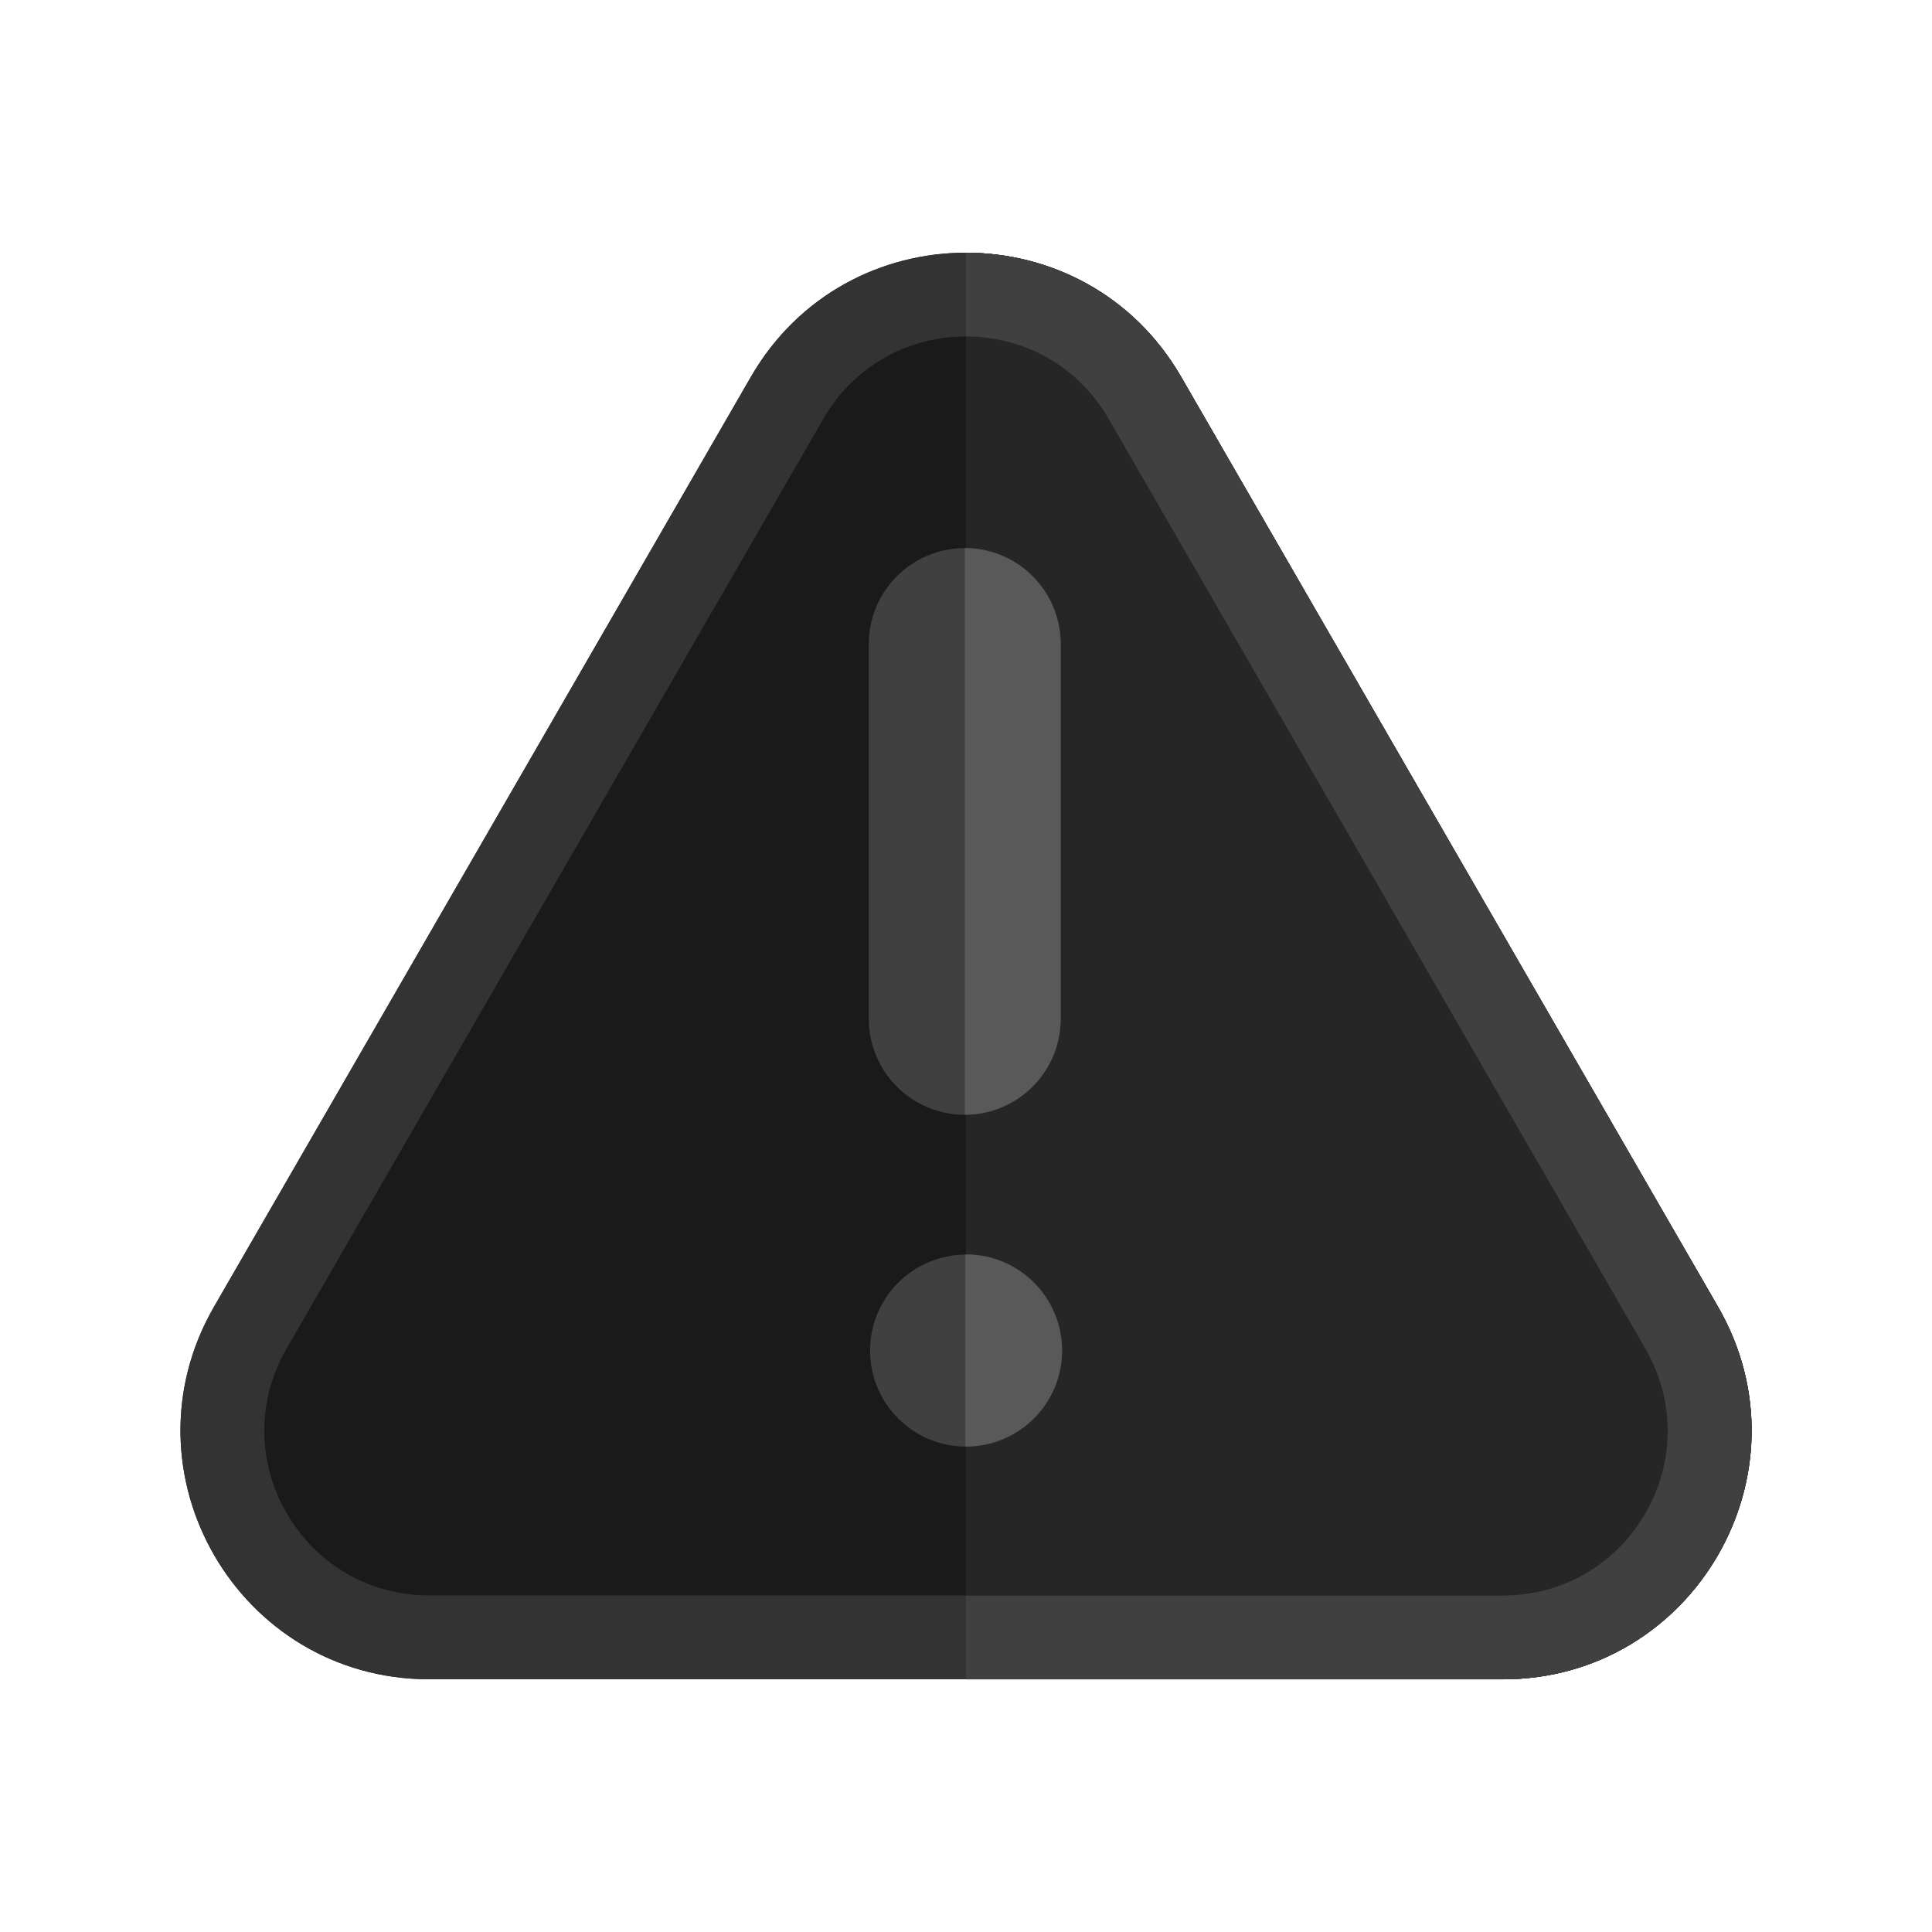 <svg xmlns="http://www.w3.org/2000/svg" fill="none" viewBox="0 0 32 32"><path fill="#1A1A1A" d="M28.454 21.642 19.564 6.243C18.771 4.87 17.386 4.186 16 4.186c-1.386 0-2.771.686-3.563 2.057L3.546 21.642c-1.583 2.743.396 6.172 3.564 6.172h17.782c3.168 0 5.148-3.429 3.563-6.172Z"/><path fill="#333" d="M16 5.573c.986 0 1.869.509 2.362 1.363l8.891 15.4c.493.854.493 1.873 0 2.726-.493.854-1.376 1.363-2.362 1.363H7.109c-.986 0-1.869-.509-2.362-1.363-.493-.854-.493-1.873 0-2.726l8.891-15.4c.493-.854 1.376-1.363 2.362-1.363Zm0-1.388c-1.386 0-2.771.686-3.563 2.057L3.546 21.642c-1.583 2.743.396 6.172 3.564 6.172h17.782c3.168 0 5.148-3.429 3.563-6.172L19.564 6.243C18.771 4.87 17.386 4.186 16 4.186Z"/><path fill="#262626" d="M16 5.573V4.186c1.386 0 2.771.686 3.563 2.057l8.891 15.4c1.583 2.743-.396 6.172-3.563 6.172H16V5.573Z"/><path fill="#404040" d="M24.891 26.427c.986 0 1.869-.509 2.362-1.363.493-.854.493-1.873 0-2.726L18.362 6.936c-.493-.854-1.376-1.363-2.362-1.363V4.186c1.386 0 2.771.686 3.563 2.057l8.891 15.4c1.583 2.743-.396 6.172-3.563 6.172H16v-1.387h8.891Z"/><path fill="#404040" d="M17.568 10.667c0-.877-.711-1.588-1.589-1.588s-1.589.711-1.589 1.588v6.208c0 .877.711 1.589 1.589 1.589s1.589-.711 1.589-1.589v-6.208Z"/><path fill="#595959" d="M15.98 9.078v9.385c.877 0 1.588-.712 1.588-1.589v-6.208c0-.877-.712-1.588-1.588-1.588Z"/><path fill="#404040" d="M16.001 23.96c.878 0 1.59-.712 1.59-1.59 0-.878-.712-1.59-1.59-1.59-.878 0-1.59.712-1.59 1.59 0 .878.712 1.59 1.59 1.59Z"/><path fill="#595959" d="M16.001 20.779h-.013v3.179h.013c.878 0 1.59-.712 1.59-1.59 0-.878-.712-1.591-1.59-1.591v.002Z"/></svg>